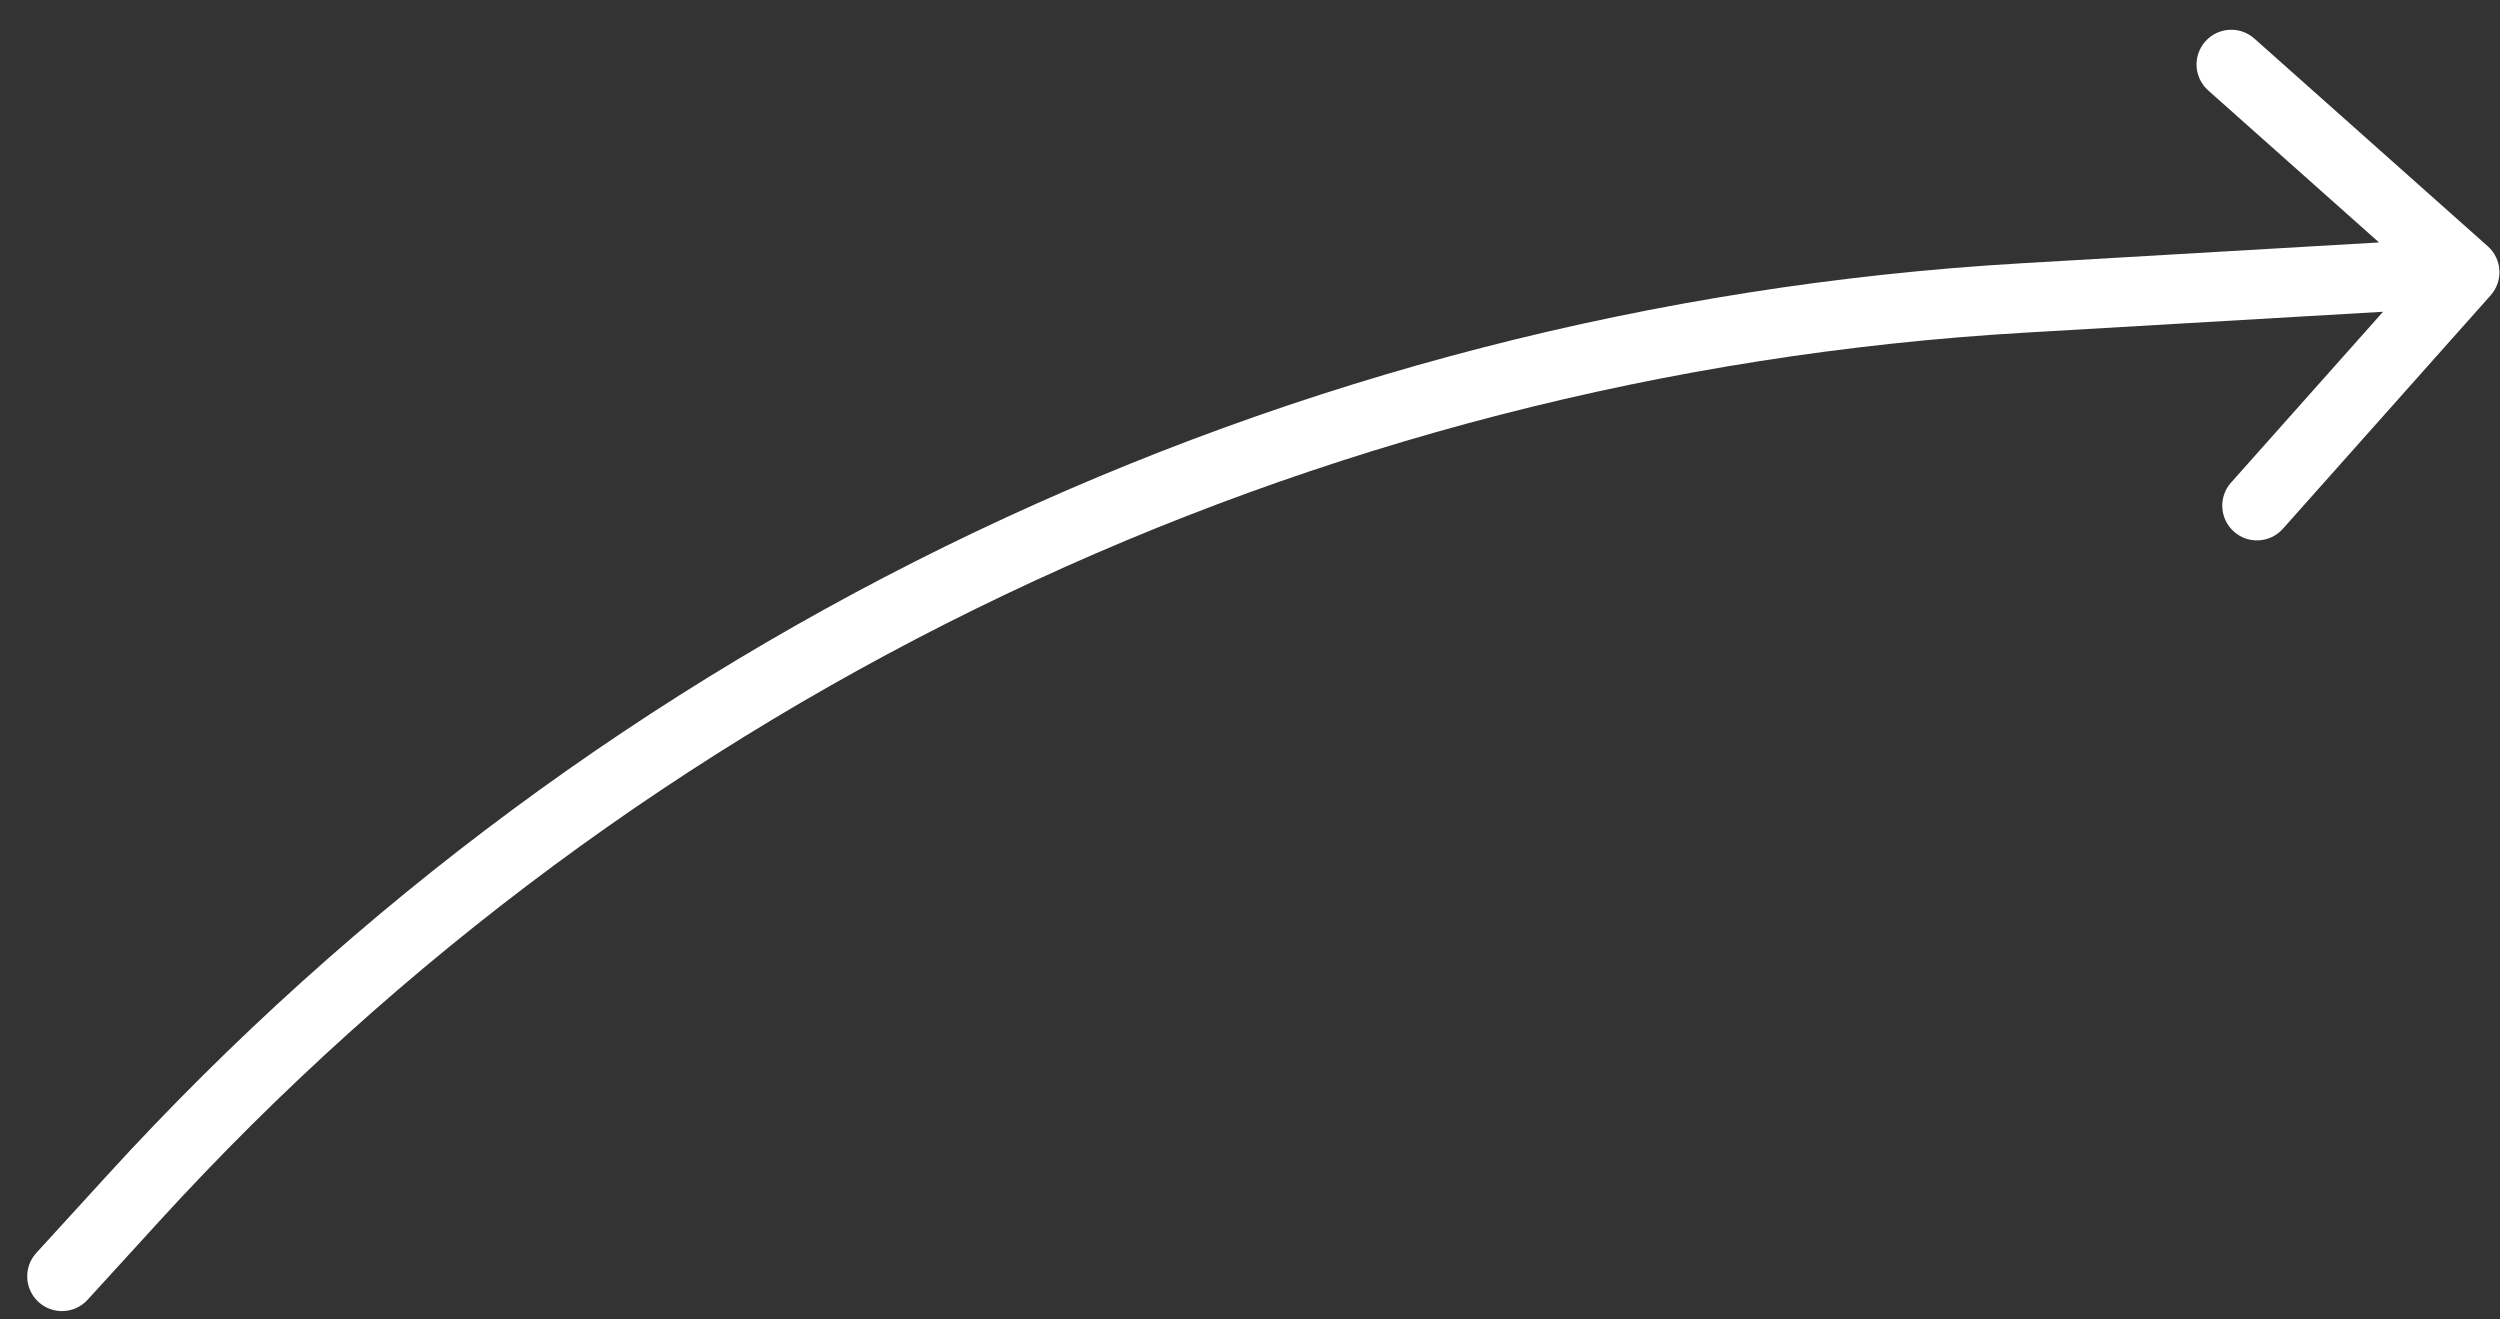 <?xml version="1.0" encoding="UTF-8"?> <svg xmlns="http://www.w3.org/2000/svg" width="72" height="38" viewBox="0 0 72 38" fill="none"><rect x="0" y="0" width="72" height="38" fill="#333333" stroke="none"/><path d="M1.045 36.085C0.673 36.493 0.702 37.126 1.11 37.498C1.518 37.87 2.15 37.842 2.522 37.434L1.784 36.76L1.045 36.085ZM3.837 34.511L3.098 33.837L3.098 33.837L3.837 34.511ZM58.266 8.581L58.324 9.58L58.324 9.58L58.266 8.581ZM71.731 8.505C72.098 8.092 72.061 7.46 71.649 7.093L64.925 1.11C64.513 0.743 63.881 0.78 63.514 1.192C63.146 1.605 63.183 2.237 63.596 2.604L69.572 7.922L64.254 13.899C63.887 14.311 63.924 14.944 64.337 15.311C64.749 15.678 65.381 15.641 65.748 15.228L71.731 8.505ZM1.784 36.76L2.522 37.434L4.575 35.185L3.837 34.511L3.098 33.837L1.045 36.085L1.784 36.76ZM58.266 8.581L58.324 9.58L71.042 8.838L70.984 7.84L70.926 6.842L58.208 7.583L58.266 8.581ZM3.837 34.511L4.575 35.185C18.467 19.967 37.754 10.779 58.324 9.58L58.266 8.581L58.208 7.583C37.117 8.813 17.341 18.233 3.098 33.837L3.837 34.511Z" fill="white"></path></svg> 